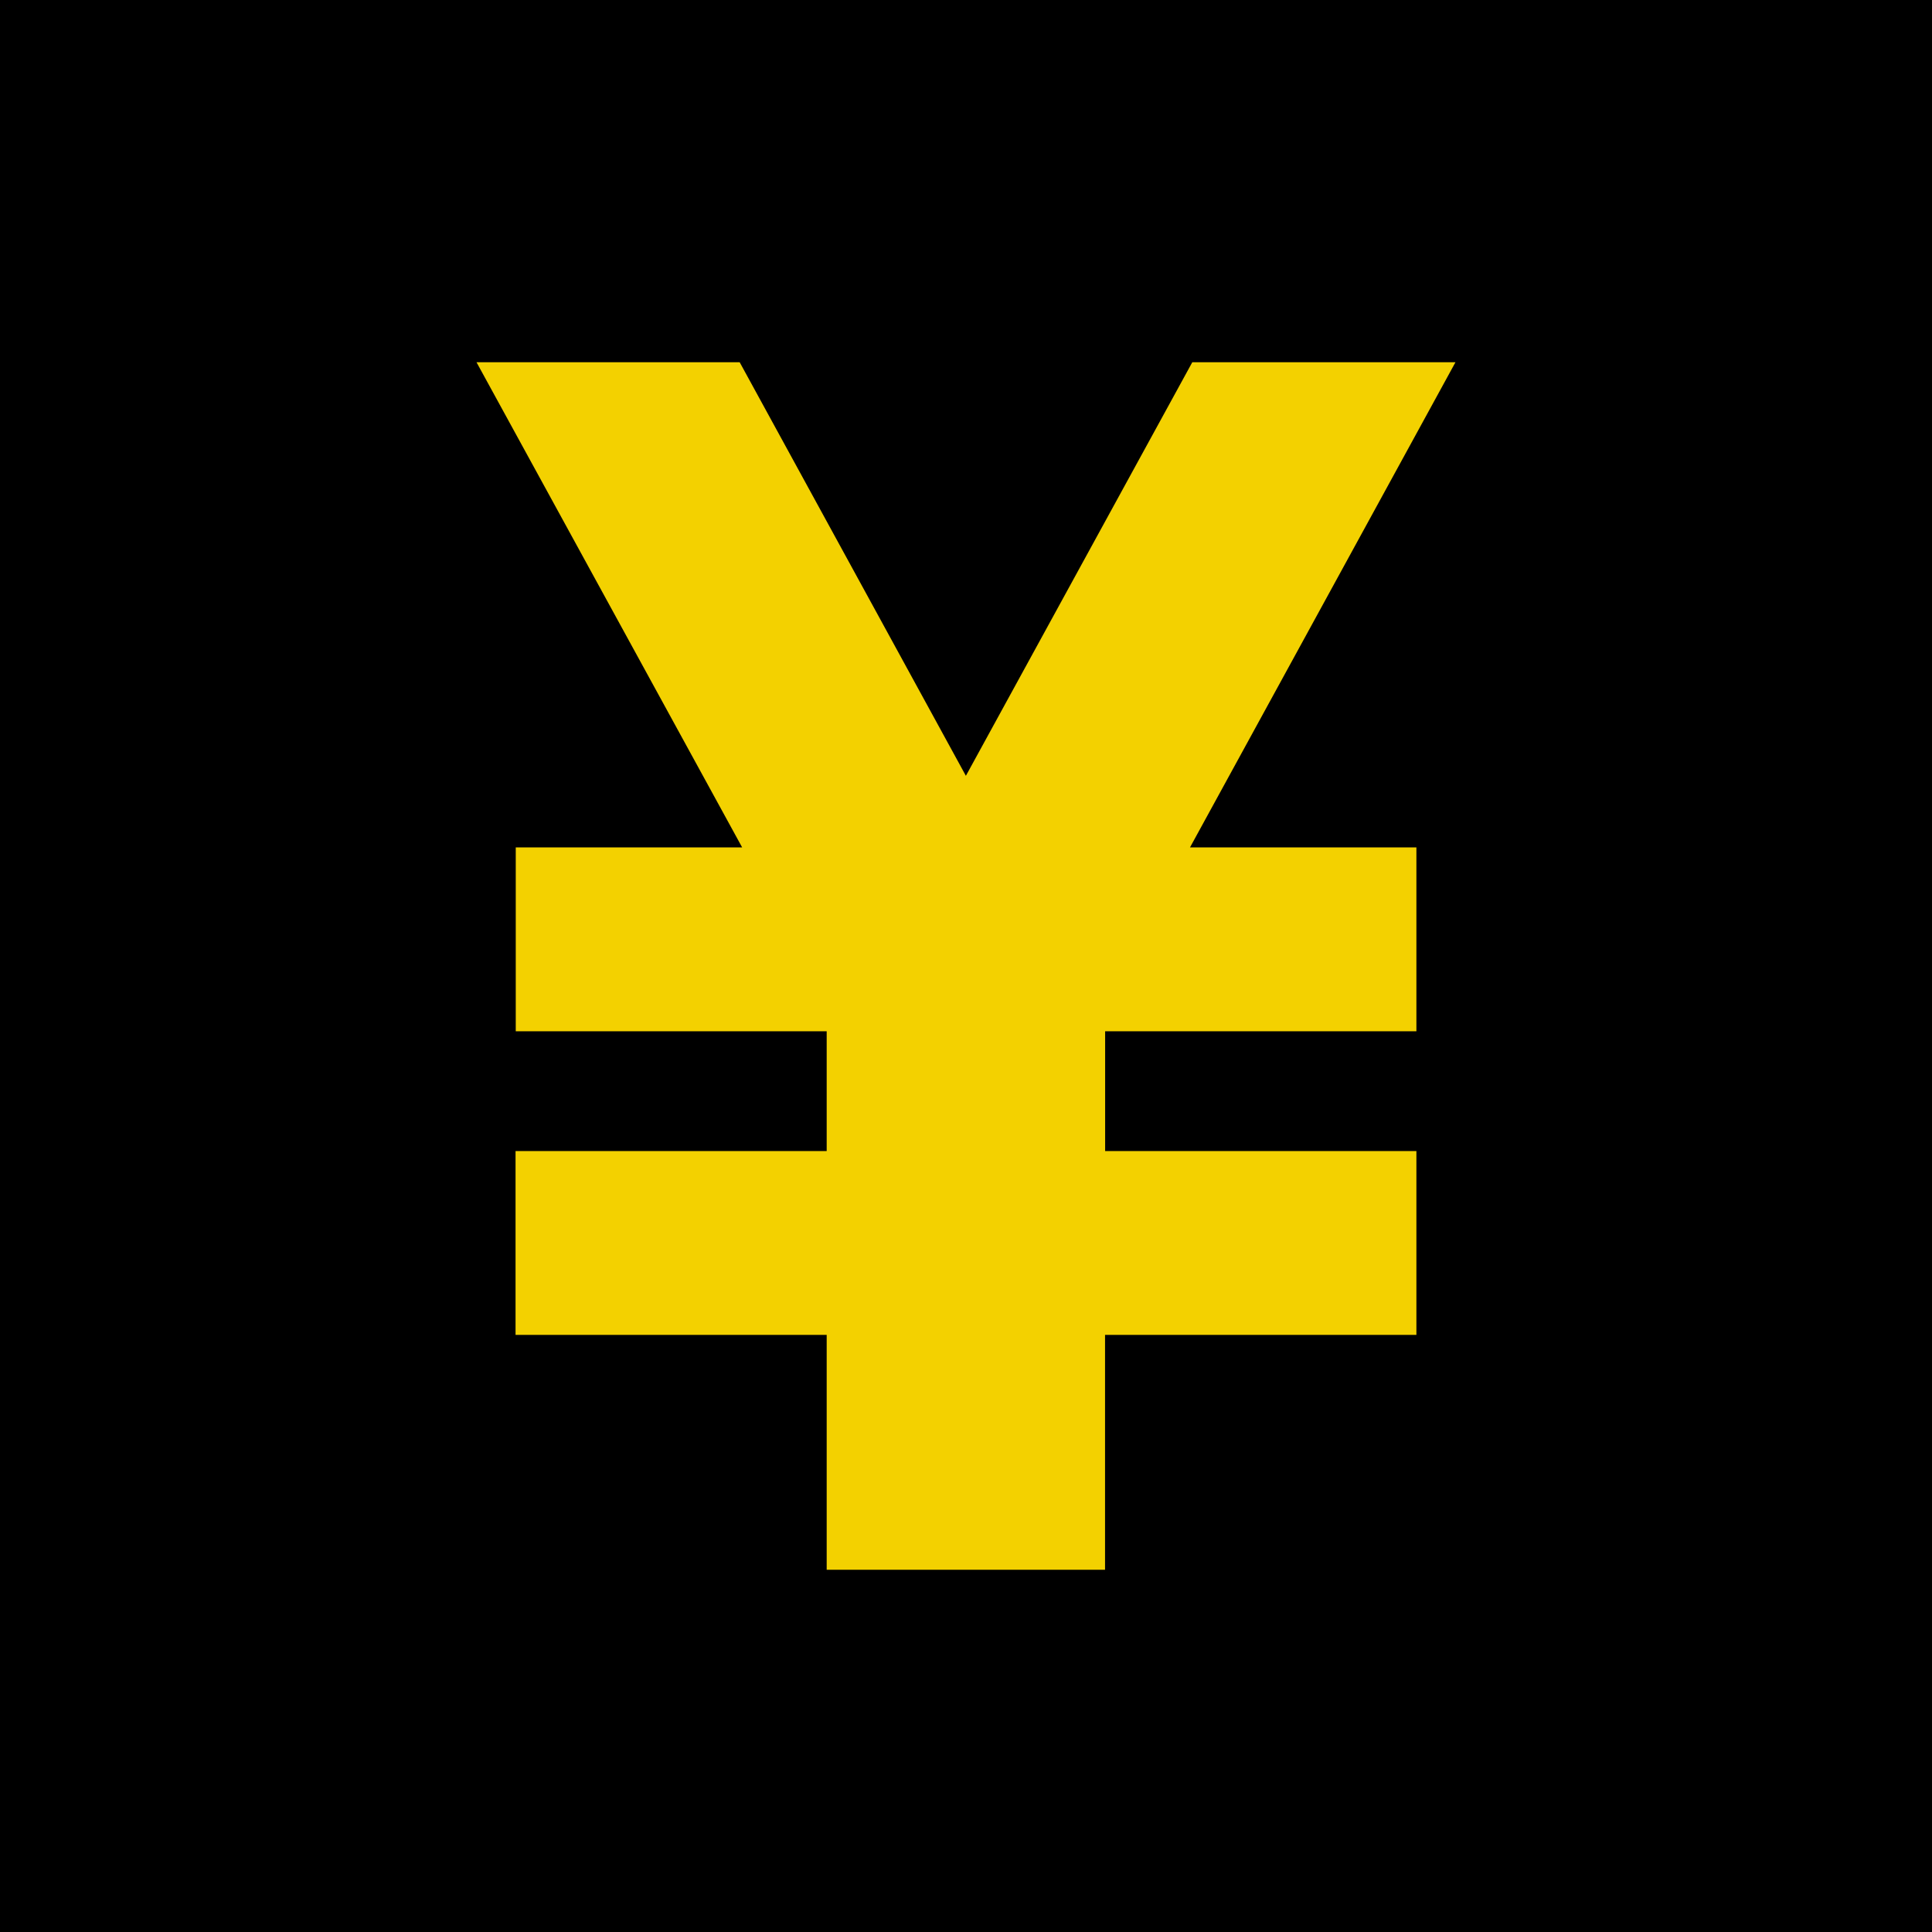 <svg xmlns="http://www.w3.org/2000/svg" width="64" height="64" viewBox="0 0 64 64">
  <g id="グループ_1037" data-name="グループ 1037" transform="translate(-143 -6643)">
    <rect id="長方形_38" data-name="長方形 38" width="64" height="64" transform="translate(143 6643)"/>
    <path id="パス_530" data-name="パス 530" d="M23.711,0l-7.5,13.7L8.718,0H0L8.8,16.072h-7.5v6.09H11.6v3.969H1.293v6.088H11.6V40h9.221V32.219H31.135V26.131H20.824V22.162H31.135v-6.09h-7.5L32.429,0Z" transform="translate(158.785 6655)" fill="#f3d100"/>
  </g>
</svg>
